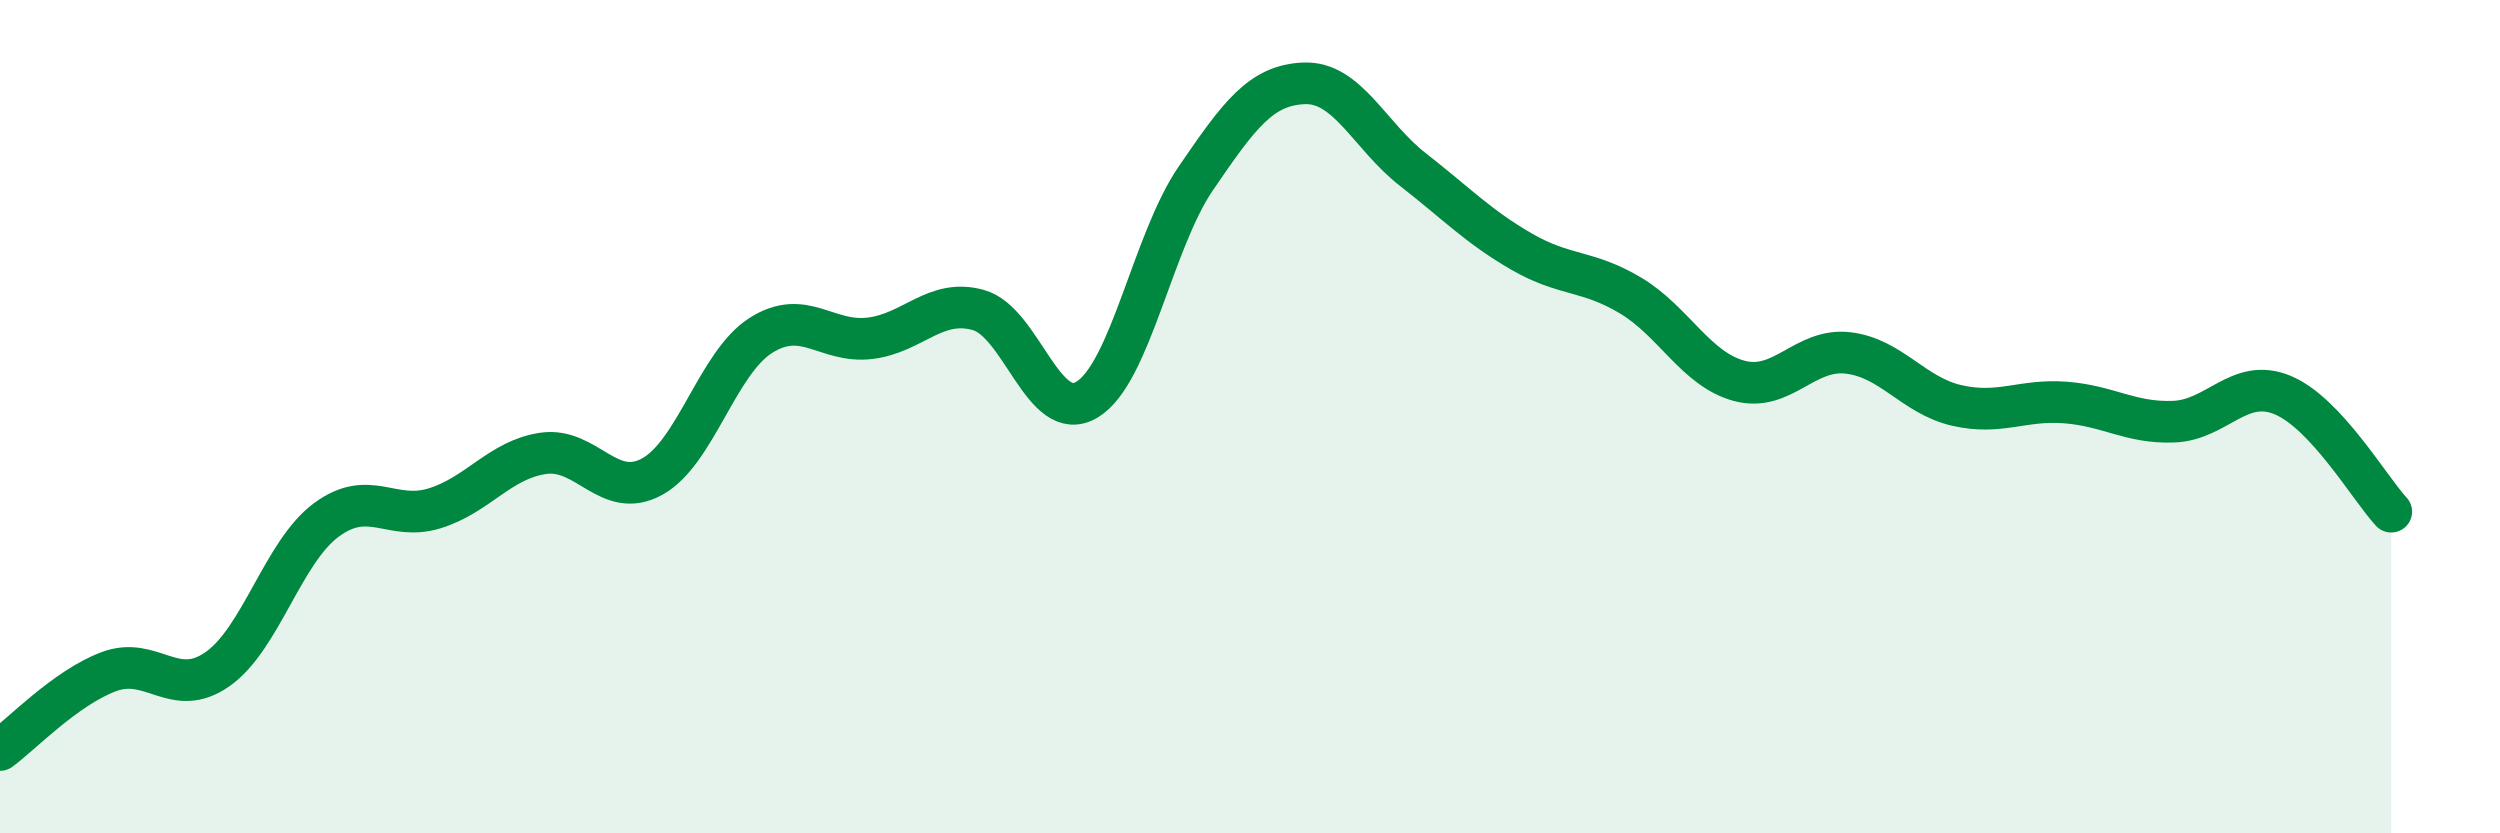 
    <svg width="60" height="20" viewBox="0 0 60 20" xmlns="http://www.w3.org/2000/svg">
      <path
        d="M 0,18 C 0.52,17.62 1.57,16.51 2.61,16.12 C 3.65,15.73 4.18,16.79 5.22,16.06 C 6.26,15.33 6.79,13.25 7.83,12.48 C 8.87,11.71 9.39,12.52 10.43,12.2 C 11.47,11.88 12,11.03 13.04,10.88 C 14.08,10.73 14.61,12.01 15.65,11.44 C 16.69,10.87 17.22,8.71 18.26,8.05 C 19.3,7.39 19.83,8.24 20.87,8.12 C 21.91,8 22.44,7.15 23.48,7.44 C 24.52,7.73 25.05,10.22 26.09,9.59 C 27.13,8.96 27.66,5.8 28.7,4.28 C 29.74,2.76 30.26,2.04 31.3,2 C 32.34,1.96 32.87,3.26 33.91,4.07 C 34.95,4.88 35.48,5.44 36.52,6.04 C 37.56,6.64 38.09,6.47 39.13,7.09 C 40.17,7.71 40.7,8.86 41.74,9.14 C 42.78,9.42 43.31,8.35 44.35,8.47 C 45.39,8.59 45.92,9.49 46.96,9.73 C 48,9.97 48.53,9.58 49.57,9.66 C 50.61,9.74 51.13,10.16 52.17,10.12 C 53.21,10.08 53.74,9.05 54.78,9.48 C 55.82,9.91 56.87,11.72 57.39,12.28L57.39 20L0 20Z"
        fill="#008740"
        opacity="0.1"
        stroke-linecap="round"
        stroke-linejoin="round"
      />
      <path
        d="M 0,18 C 0.52,17.62 1.57,16.51 2.61,16.12 C 3.65,15.73 4.18,16.79 5.22,16.06 C 6.26,15.33 6.79,13.25 7.83,12.48 C 8.87,11.71 9.39,12.52 10.43,12.2 C 11.47,11.88 12,11.03 13.04,10.88 C 14.08,10.73 14.61,12.01 15.65,11.44 C 16.69,10.87 17.22,8.71 18.26,8.05 C 19.3,7.39 19.83,8.24 20.87,8.12 C 21.91,8 22.44,7.15 23.48,7.44 C 24.52,7.73 25.05,10.22 26.09,9.59 C 27.13,8.96 27.66,5.8 28.7,4.28 C 29.74,2.76 30.26,2.04 31.3,2 C 32.34,1.96 32.87,3.26 33.91,4.07 C 34.95,4.88 35.48,5.44 36.52,6.04 C 37.56,6.64 38.09,6.47 39.13,7.09 C 40.17,7.71 40.7,8.86 41.74,9.14 C 42.78,9.42 43.31,8.35 44.35,8.47 C 45.39,8.59 45.92,9.49 46.96,9.73 C 48,9.97 48.53,9.58 49.57,9.66 C 50.61,9.74 51.13,10.16 52.17,10.12 C 53.21,10.08 53.74,9.05 54.78,9.48 C 55.82,9.91 56.87,11.72 57.39,12.28"
        stroke="#008740"
        stroke-width="1"
        fill="none"
        stroke-linecap="round"
        stroke-linejoin="round"
      />
    </svg>
  